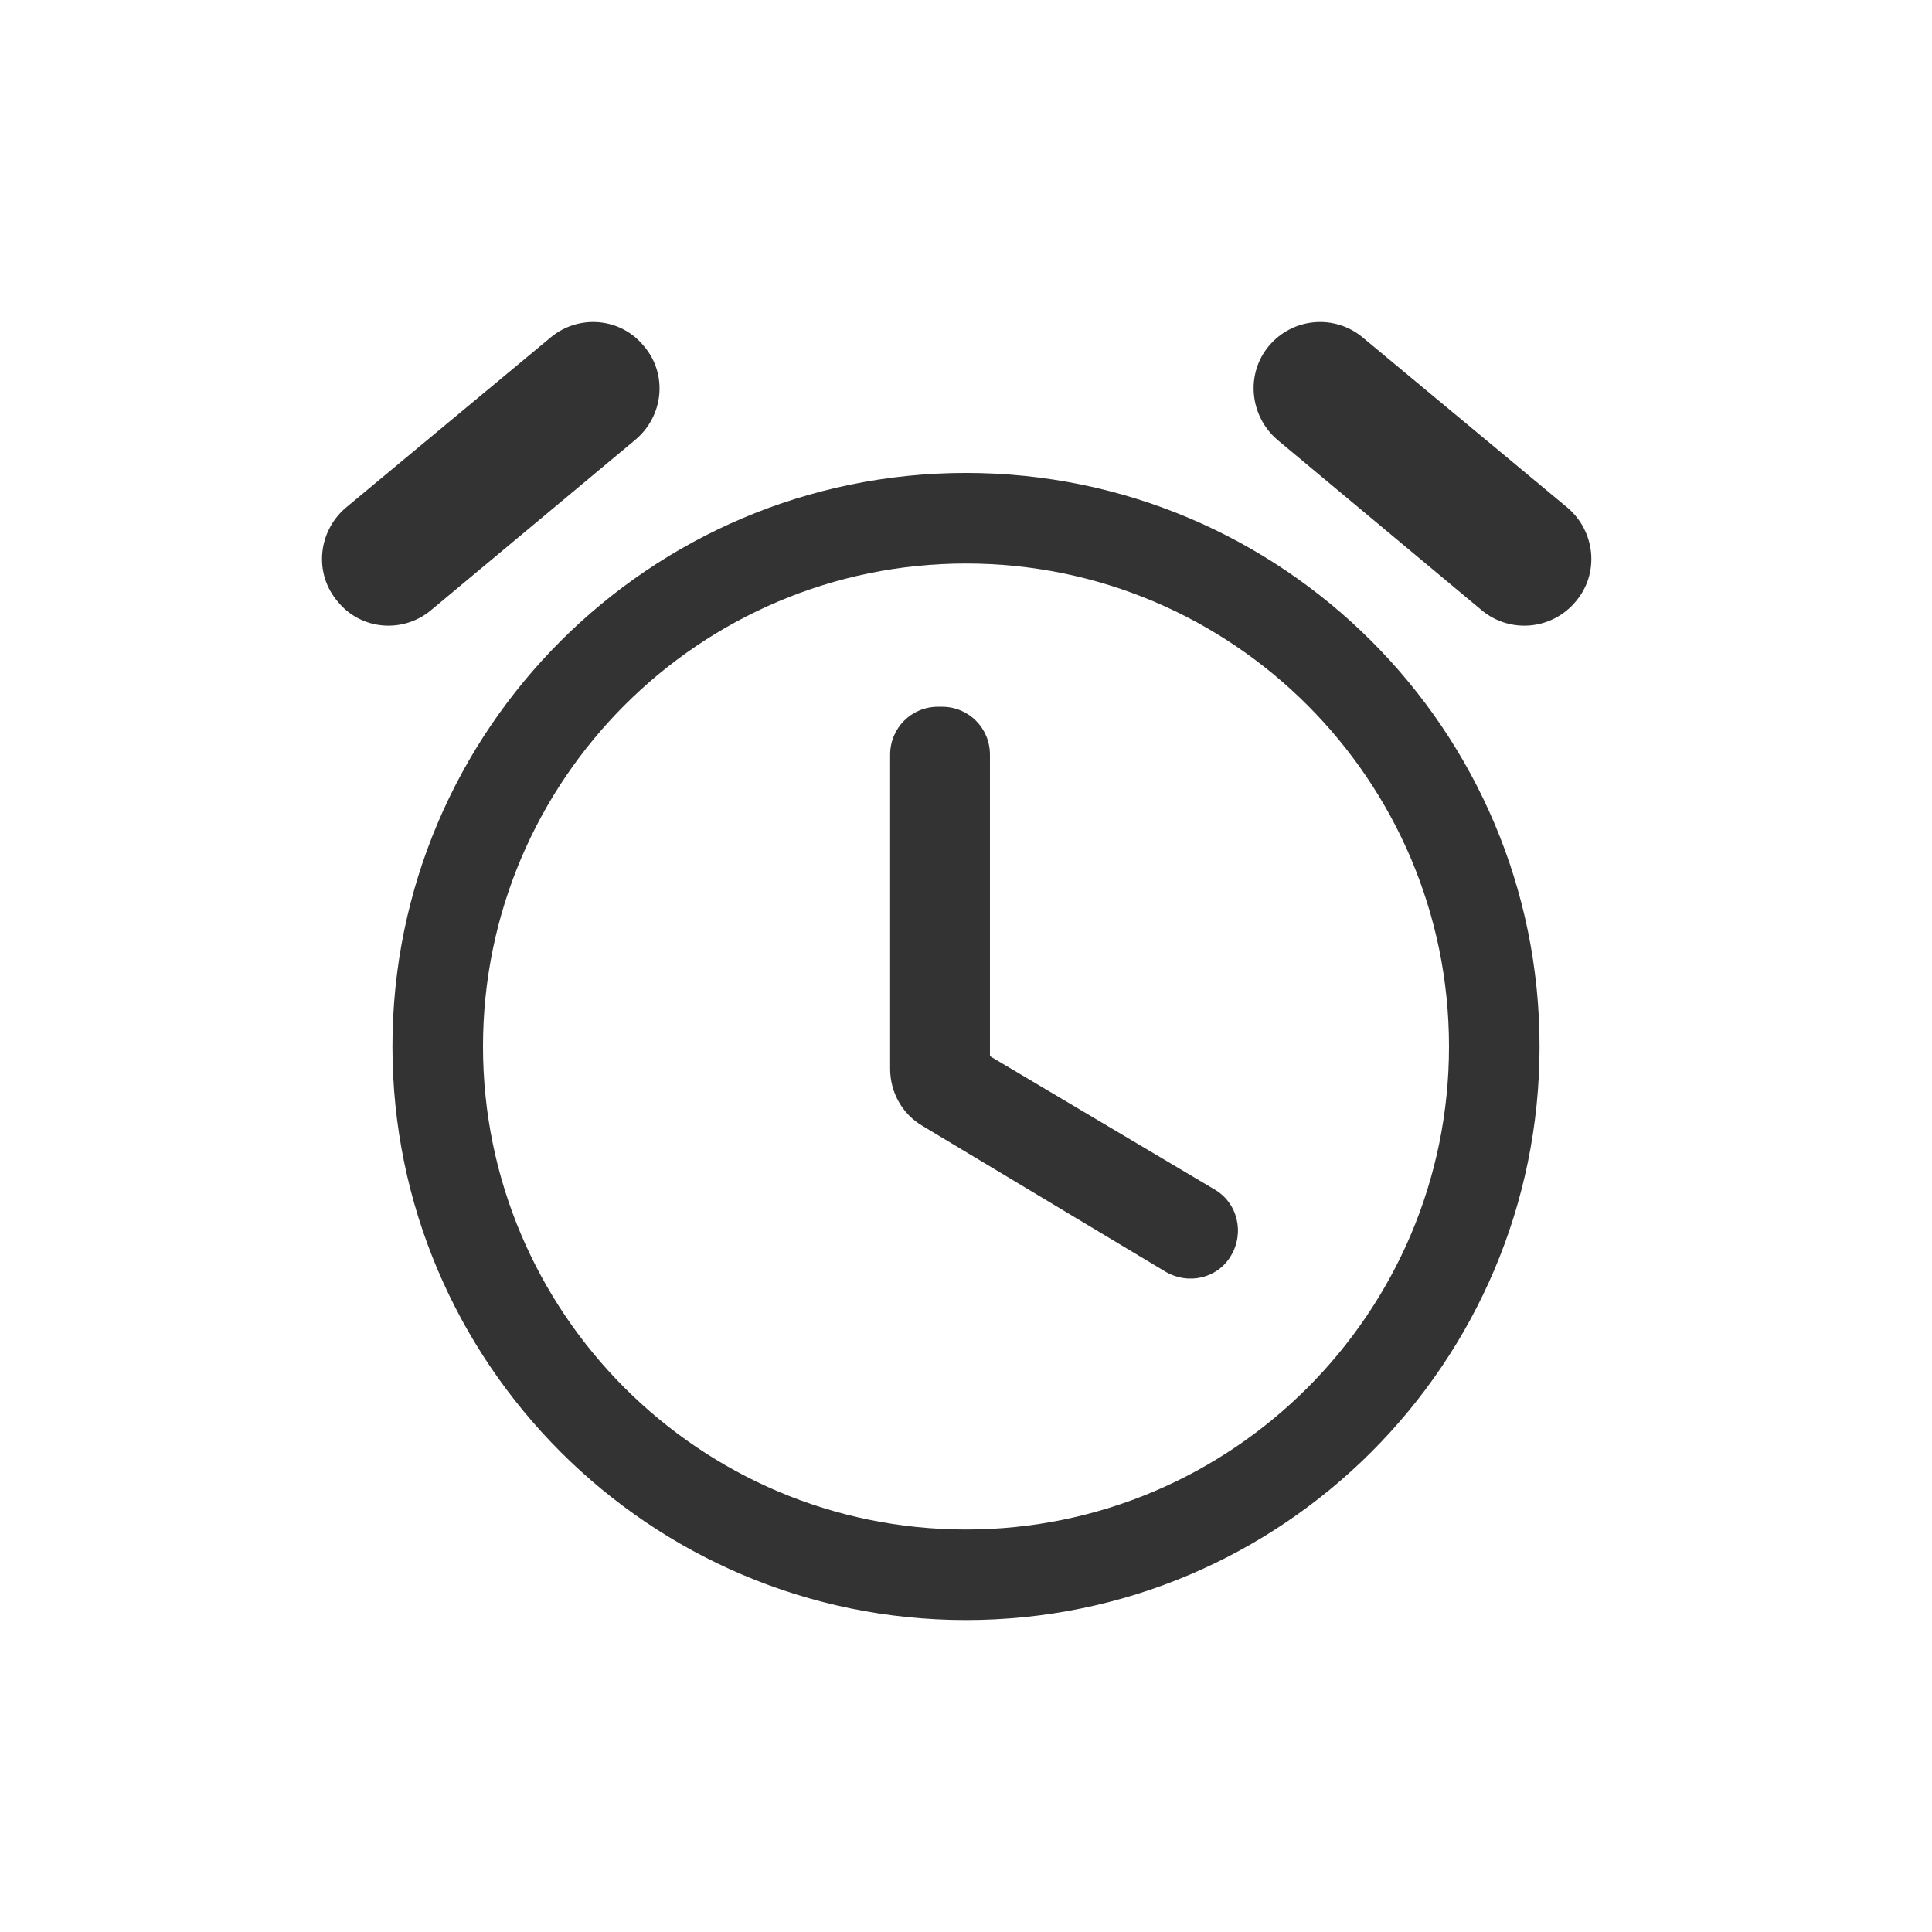 <?xml version="1.0" encoding="UTF-8"?> <svg xmlns="http://www.w3.org/2000/svg" width="48" height="48" viewBox="0 0 48 48" fill="none"><path fill-rule="evenodd" clip-rule="evenodd" d="M15.782 10.929L10.706 15.162C10.011 15.741 8.97 15.658 8.391 14.947C7.796 14.252 7.895 13.211 8.589 12.616L13.682 8.383C14.376 7.804 15.418 7.887 15.997 8.598C16.592 9.292 16.493 10.334 15.782 10.929ZM38.947 12.616L33.855 8.383C33.16 7.804 32.118 7.887 31.523 8.598C30.944 9.292 31.044 10.334 31.738 10.929L36.814 15.162C37.509 15.741 38.55 15.658 39.146 14.947C39.741 14.252 39.642 13.211 38.947 12.616ZM30.167 29.547L24.595 26.24V18.75C24.595 18.088 24.066 17.559 23.404 17.559H23.305C22.644 17.559 22.115 18.088 22.115 18.75V26.554C22.115 27.133 22.412 27.679 22.925 27.976L28.96 31.597C29.522 31.928 30.25 31.763 30.581 31.201C30.928 30.622 30.746 29.878 30.167 29.547Z" fill="#333333"></path><path fill-rule="evenodd" clip-rule="evenodd" d="M24 40.25C16.14 40.25 9.75 33.86 9.75 26C9.75 18.14 16.14 11.75 24 11.75C31.86 11.75 38.25 18.14 38.25 26C38.25 33.86 31.86 40.25 24 40.25ZM12 26C12 32.617 17.383 38 24 38C30.617 38 36 32.617 36 26C36 19.383 30.617 14 24 14C17.383 14 12 19.383 12 26Z" fill="#333333"></path></svg> 